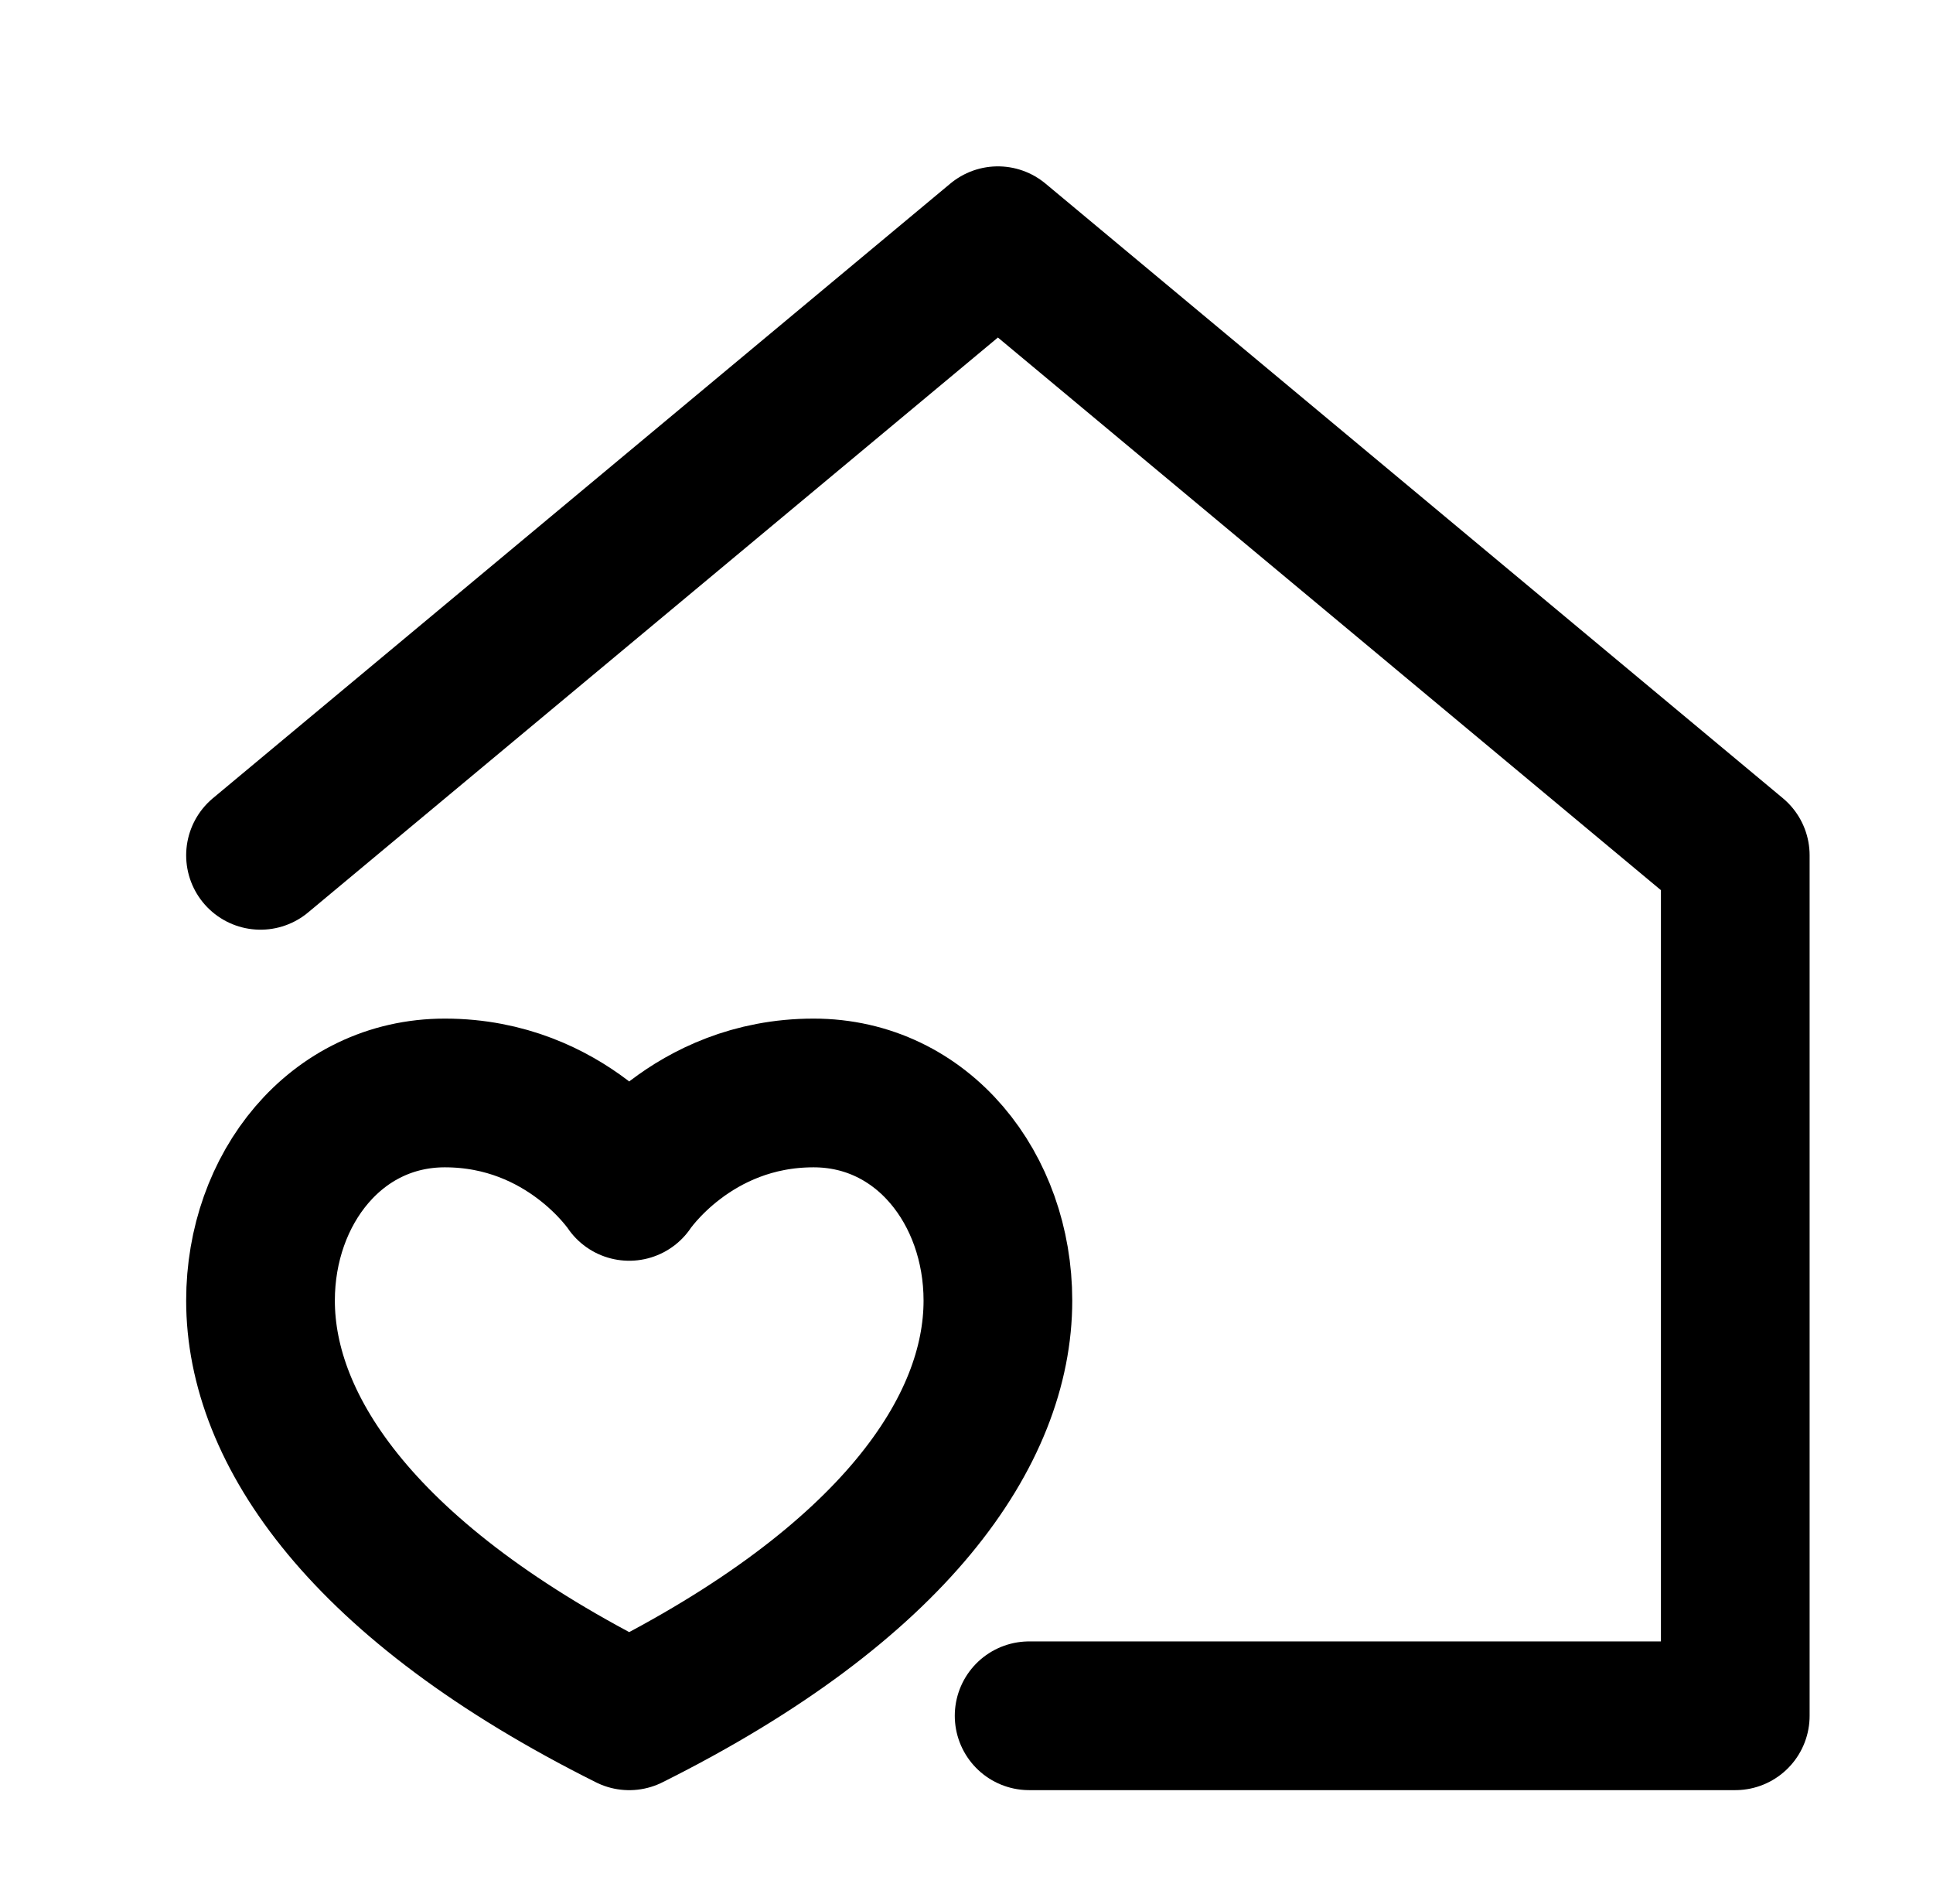 <svg width="65" height="64" viewBox="0 0 65 64" fill="none" xmlns="http://www.w3.org/2000/svg">
<path d="M8.76 28.756L33.556 8.093L58.351 28.756V57.684H34.606" stroke="black" stroke-width="5" stroke-miterlimit="10" stroke-linecap="round" stroke-linejoin="round"/>
<path d="M21.158 39.886C21.158 39.886 19.075 36.745 14.959 36.745C11.29 36.745 8.76 39.97 8.76 43.725C8.76 48.072 12.208 53.215 21.158 57.685C30.108 53.215 33.556 48.072 33.556 43.725C33.556 39.97 31.027 36.745 27.357 36.745C23.241 36.745 21.158 39.886 21.158 39.886Z" stroke="black" stroke-width="5" stroke-miterlimit="10" stroke-linecap="round" stroke-linejoin="round"/>
</svg>
